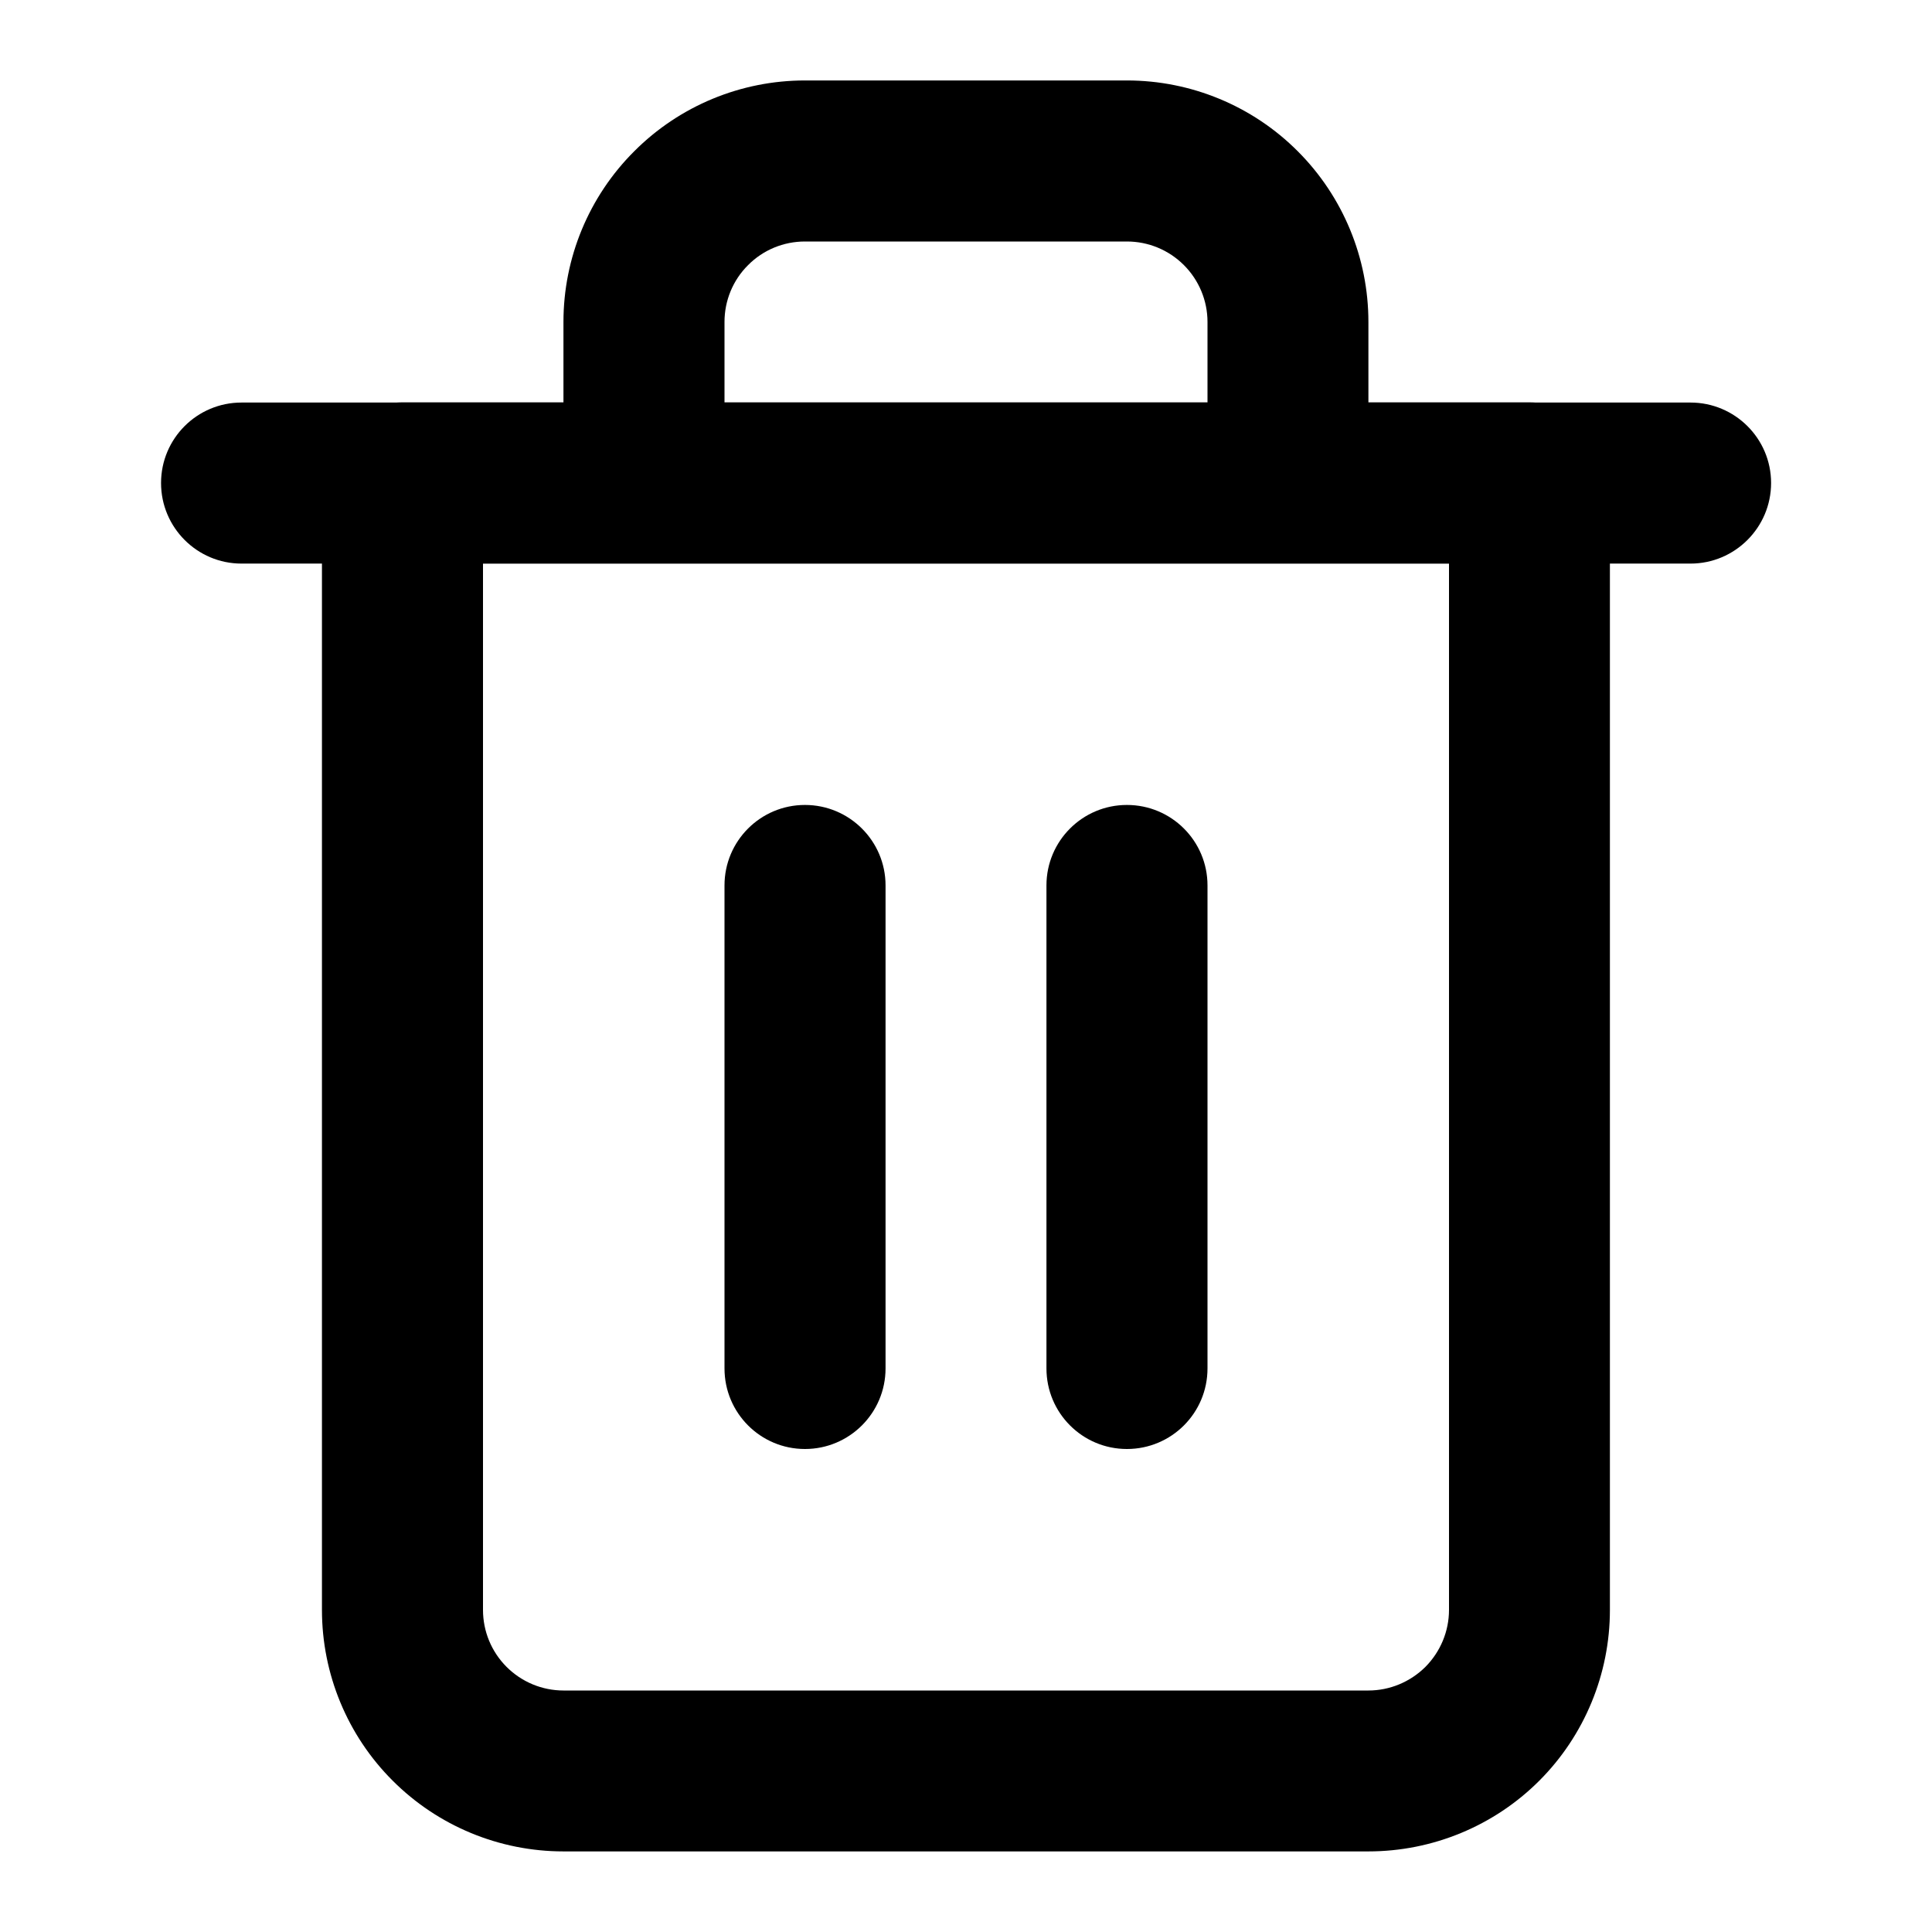 <svg width="14" height="14" viewBox="0 0 14 14" fill="none" xmlns="http://www.w3.org/2000/svg">
<path fill-rule="evenodd" clip-rule="evenodd" d="M1.167 3.5C1.167 3.178 1.428 2.917 1.75 2.917H12.25C12.572 2.917 12.834 3.178 12.834 3.5C12.834 3.822 12.572 4.084 12.25 4.084H1.75C1.428 4.084 1.167 3.822 1.167 3.5Z" fill="black"/>
<path fill-rule="evenodd" clip-rule="evenodd" d="M5.833 1.75C5.678 1.75 5.53 1.811 5.421 1.921C5.311 2.03 5.25 2.178 5.25 2.333V2.916H8.75V2.333C8.75 2.178 8.688 2.03 8.579 1.921C8.469 1.811 8.321 1.75 8.166 1.75H5.833ZM9.916 2.916V2.333C9.916 1.869 9.732 1.424 9.404 1.096C9.076 0.767 8.63 0.583 8.166 0.583H5.833C5.369 0.583 4.924 0.767 4.596 1.096C4.267 1.424 4.083 1.869 4.083 2.333V2.916H2.916C2.594 2.916 2.333 3.178 2.333 3.5V11.666C2.333 12.13 2.517 12.576 2.846 12.904C3.174 13.232 3.619 13.416 4.083 13.416H9.916C10.38 13.416 10.826 13.232 11.154 12.904C11.482 12.576 11.666 12.13 11.666 11.666V3.5C11.666 3.178 11.405 2.916 11.083 2.916H9.916ZM3.5 4.083V11.666C3.5 11.821 3.561 11.969 3.671 12.079C3.78 12.188 3.928 12.25 4.083 12.25H9.916C10.071 12.25 10.219 12.188 10.329 12.079C10.438 11.969 10.5 11.821 10.5 11.666V4.083H3.5Z" fill="black"/>
<path fill-rule="evenodd" clip-rule="evenodd" d="M5.833 5.833C6.155 5.833 6.417 6.094 6.417 6.416V9.916C6.417 10.239 6.155 10.5 5.833 10.5C5.511 10.5 5.25 10.239 5.25 9.916V6.416C5.25 6.094 5.511 5.833 5.833 5.833Z" fill="black"/>
<path fill-rule="evenodd" clip-rule="evenodd" d="M8.166 5.833C8.489 5.833 8.75 6.094 8.75 6.416V9.916C8.75 10.239 8.489 10.5 8.166 10.5C7.844 10.5 7.583 10.239 7.583 9.916V6.416C7.583 6.094 7.844 5.833 8.166 5.833Z" fill="black"/>
</svg>
